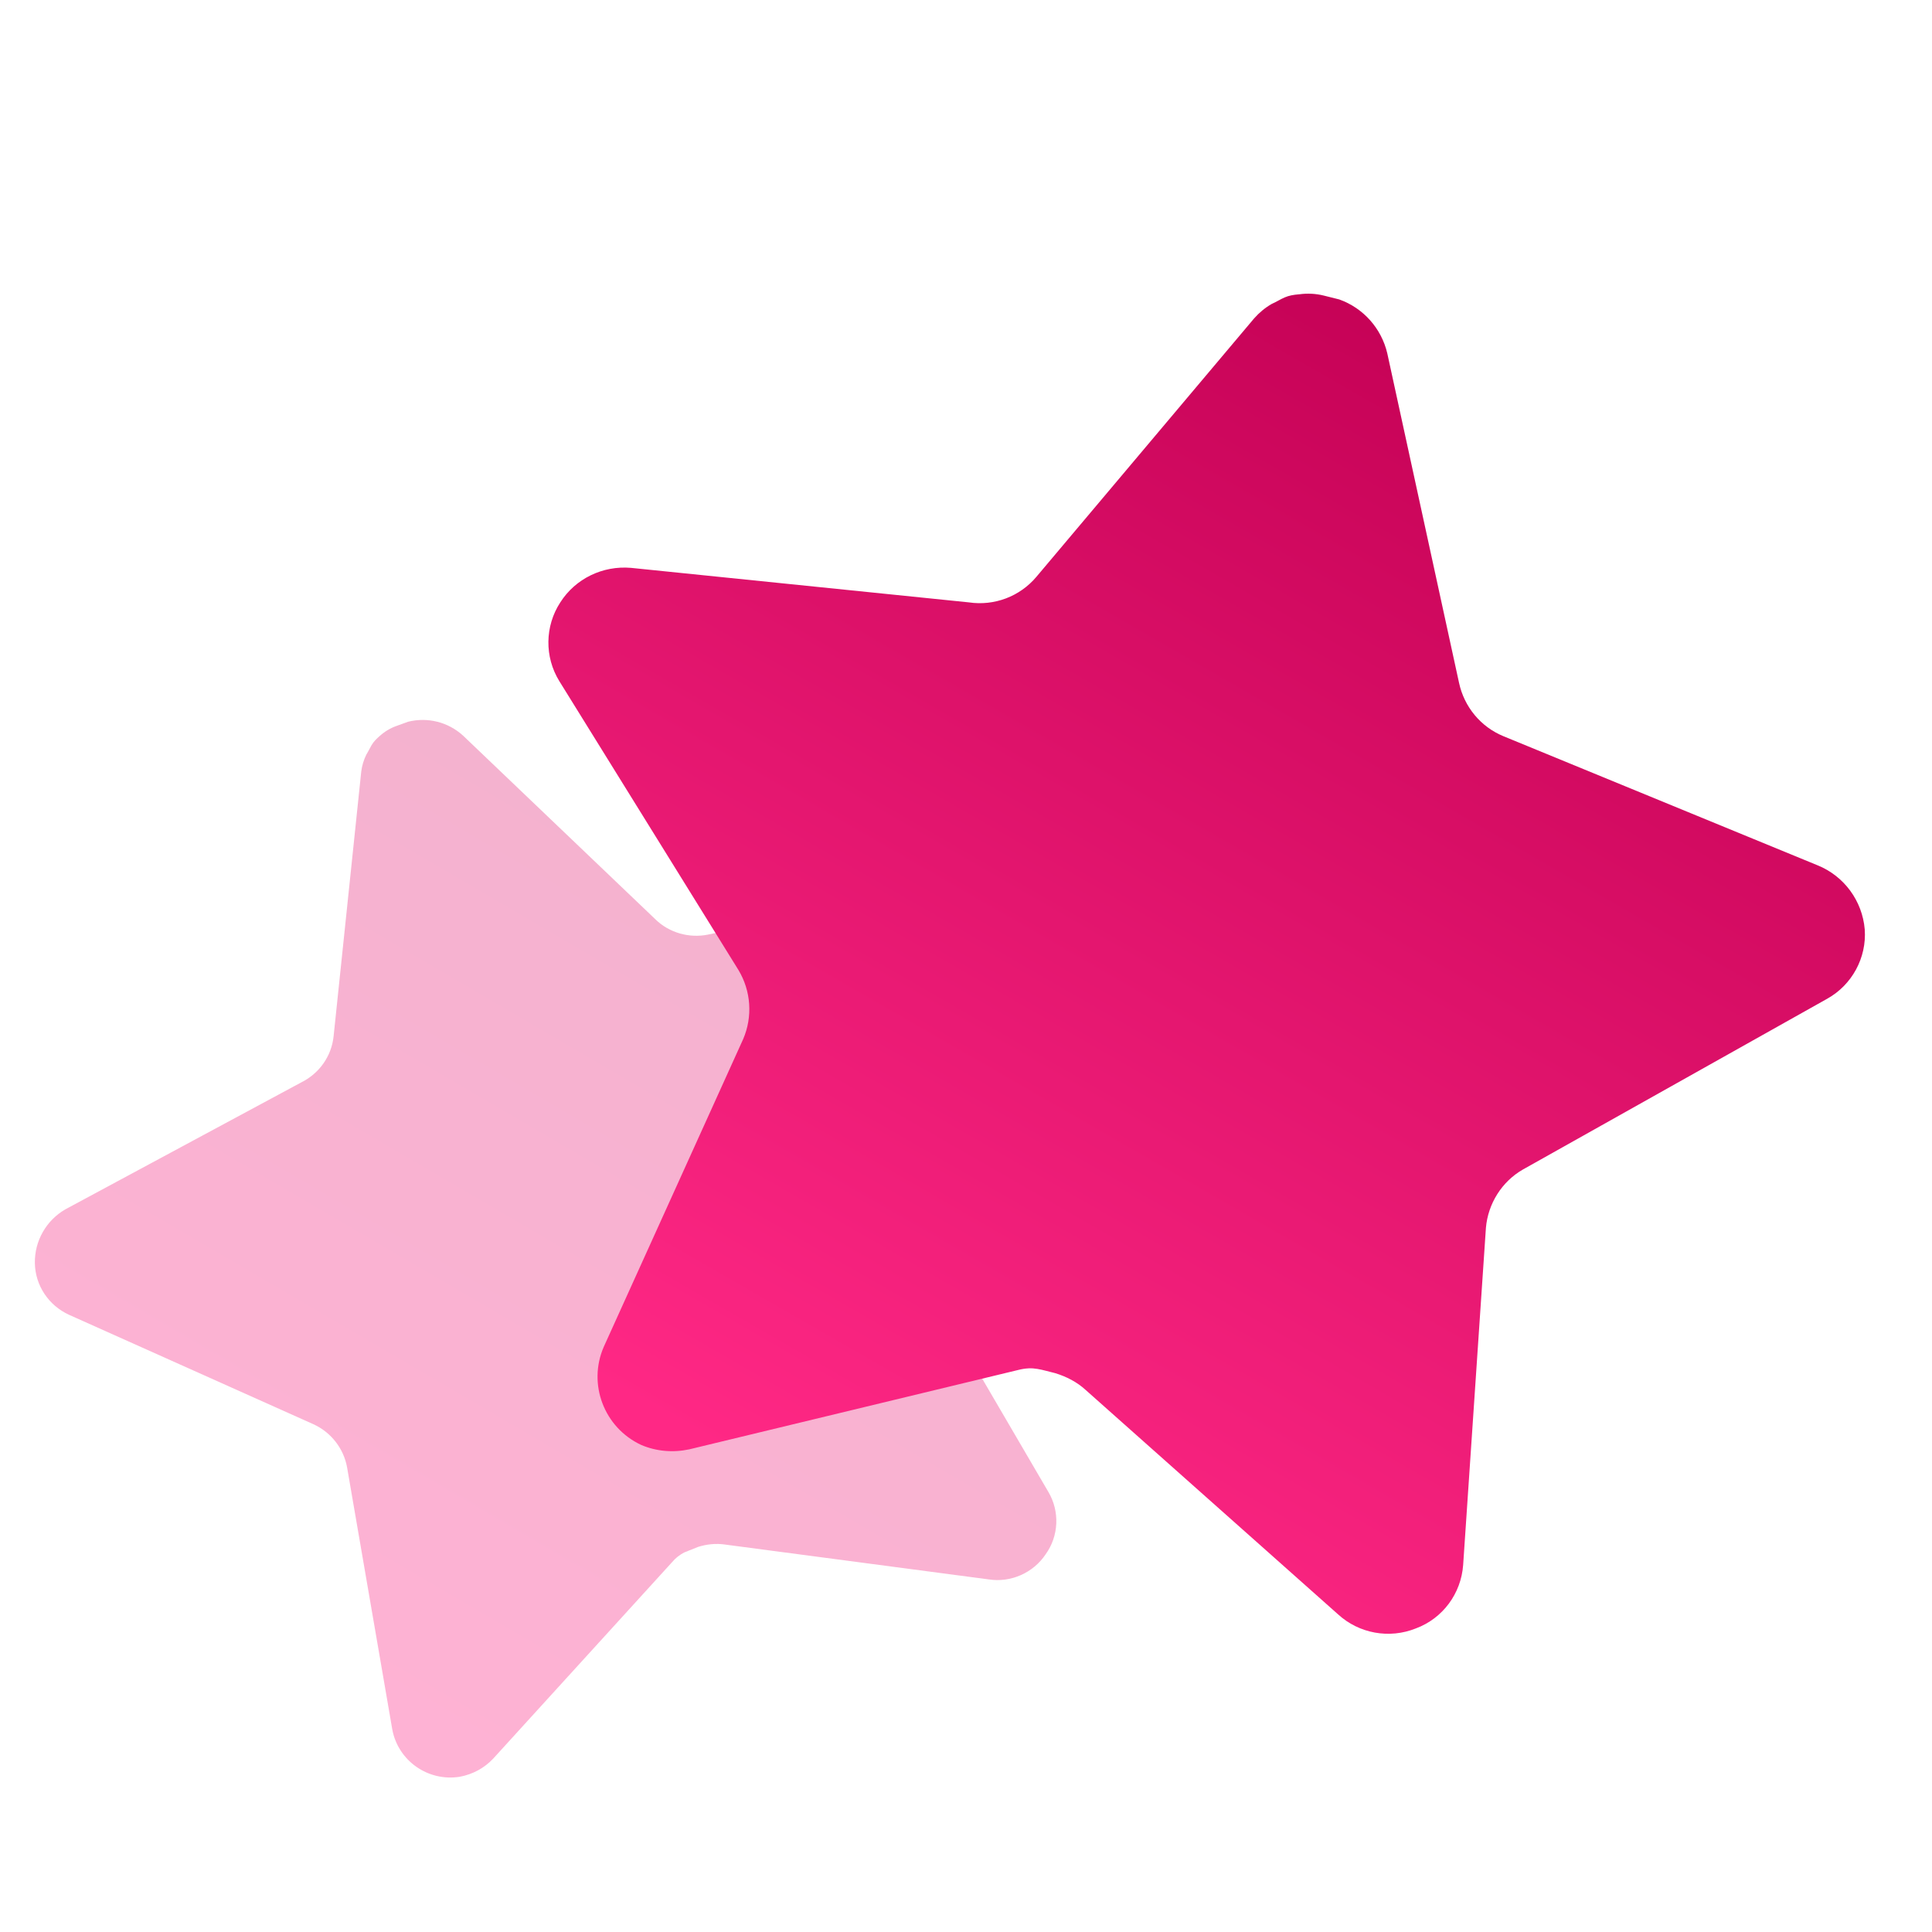 <svg width="64" height="64" viewBox="0 0 64 64" fill="none" xmlns="http://www.w3.org/2000/svg">
<path opacity="0.3" d="M30.229 40.023C29.954 40.594 29.977 41.268 30.286 41.817L34.732 49.428C35.109 50.068 35.075 50.88 34.64 51.486C34.229 52.103 33.486 52.434 32.755 52.32L24.023 51.166C23.715 51.12 23.406 51.154 23.12 51.245L22.663 51.428C22.515 51.508 22.377 51.611 22.274 51.737L16.343 58.251C16.046 58.571 15.657 58.777 15.235 58.857C14.183 59.028 13.189 58.331 12.995 57.291L11.497 48.605C11.383 47.977 10.96 47.44 10.377 47.177L2.286 43.554C1.612 43.245 1.166 42.583 1.155 41.84C1.143 41.108 1.532 40.423 2.172 40.057L9.966 35.863C10.572 35.566 10.983 34.994 11.052 34.32L11.966 25.566C11.989 25.371 12.046 25.177 12.137 24.994L12.162 24.953C12.214 24.866 12.258 24.771 12.309 24.684C12.378 24.565 12.476 24.469 12.581 24.379L12.583 24.377C12.742 24.234 12.927 24.122 13.128 24.05L13.52 23.908C14.172 23.748 14.846 23.92 15.337 24.366L21.715 30.457C22.172 30.903 22.834 31.085 23.452 30.96L32.114 29.154C32.846 29.006 33.6 29.268 34.08 29.851C34.537 30.434 34.617 31.234 34.286 31.897L30.229 40.023Z" fill="url(#paint0_linear_0_22772)"/>
<path d="M50.446 38.743C49.749 39.143 49.292 39.874 49.223 40.674L48.469 51.84C48.401 52.788 47.795 53.611 46.903 53.943C46.023 54.297 45.018 54.114 44.321 53.474L35.966 46.046C35.681 45.783 35.326 45.6 34.949 45.486L34.647 45.409C34.46 45.361 34.27 45.319 34.077 45.328C33.961 45.334 33.845 45.352 33.726 45.383L22.835 48.011C22.298 48.126 21.738 48.08 21.235 47.863C20.012 47.291 19.463 45.851 20 44.617L24.618 34.423C24.938 33.68 24.881 32.823 24.458 32.126L18.526 22.56C18.035 21.76 18.046 20.743 18.561 19.954C19.063 19.166 19.966 18.731 20.903 18.811L32.092 19.954C32.938 20.08 33.783 19.76 34.332 19.108L41.543 10.549C41.715 10.354 41.909 10.194 42.126 10.069L42.145 10.06C42.284 9.997 42.414 9.915 42.555 9.853C42.699 9.789 42.857 9.765 43.014 9.751L43.041 9.749C43.312 9.711 43.589 9.726 43.855 9.792L44.366 9.92C45.166 10.206 45.761 10.88 45.955 11.703L48.332 22.617C48.503 23.417 49.052 24.08 49.806 24.389L60.206 28.663C61.086 29.017 61.692 29.84 61.772 30.788C61.84 31.726 61.349 32.629 60.526 33.086L50.446 38.743Z" fill="url(#paint1_linear_0_22772)"/>
<defs>
<linearGradient id="paint0_linear_0_22772" x1="13.44" y1="58.787" x2="31.722" y2="27.502" gradientUnits="userSpaceOnUse">
<stop stop-color="#FF0071"/>
<stop offset="1" stop-color="#D6005E"/>
</linearGradient>
<linearGradient id="paint1_linear_0_22772" x1="34.001" y1="54" x2="57.001" y2="14" gradientUnits="userSpaceOnUse">
<stop stop-color="#FF2885"/>
<stop offset="1" stop-color="#C30054"/>
</linearGradient>
</defs>
</svg>
